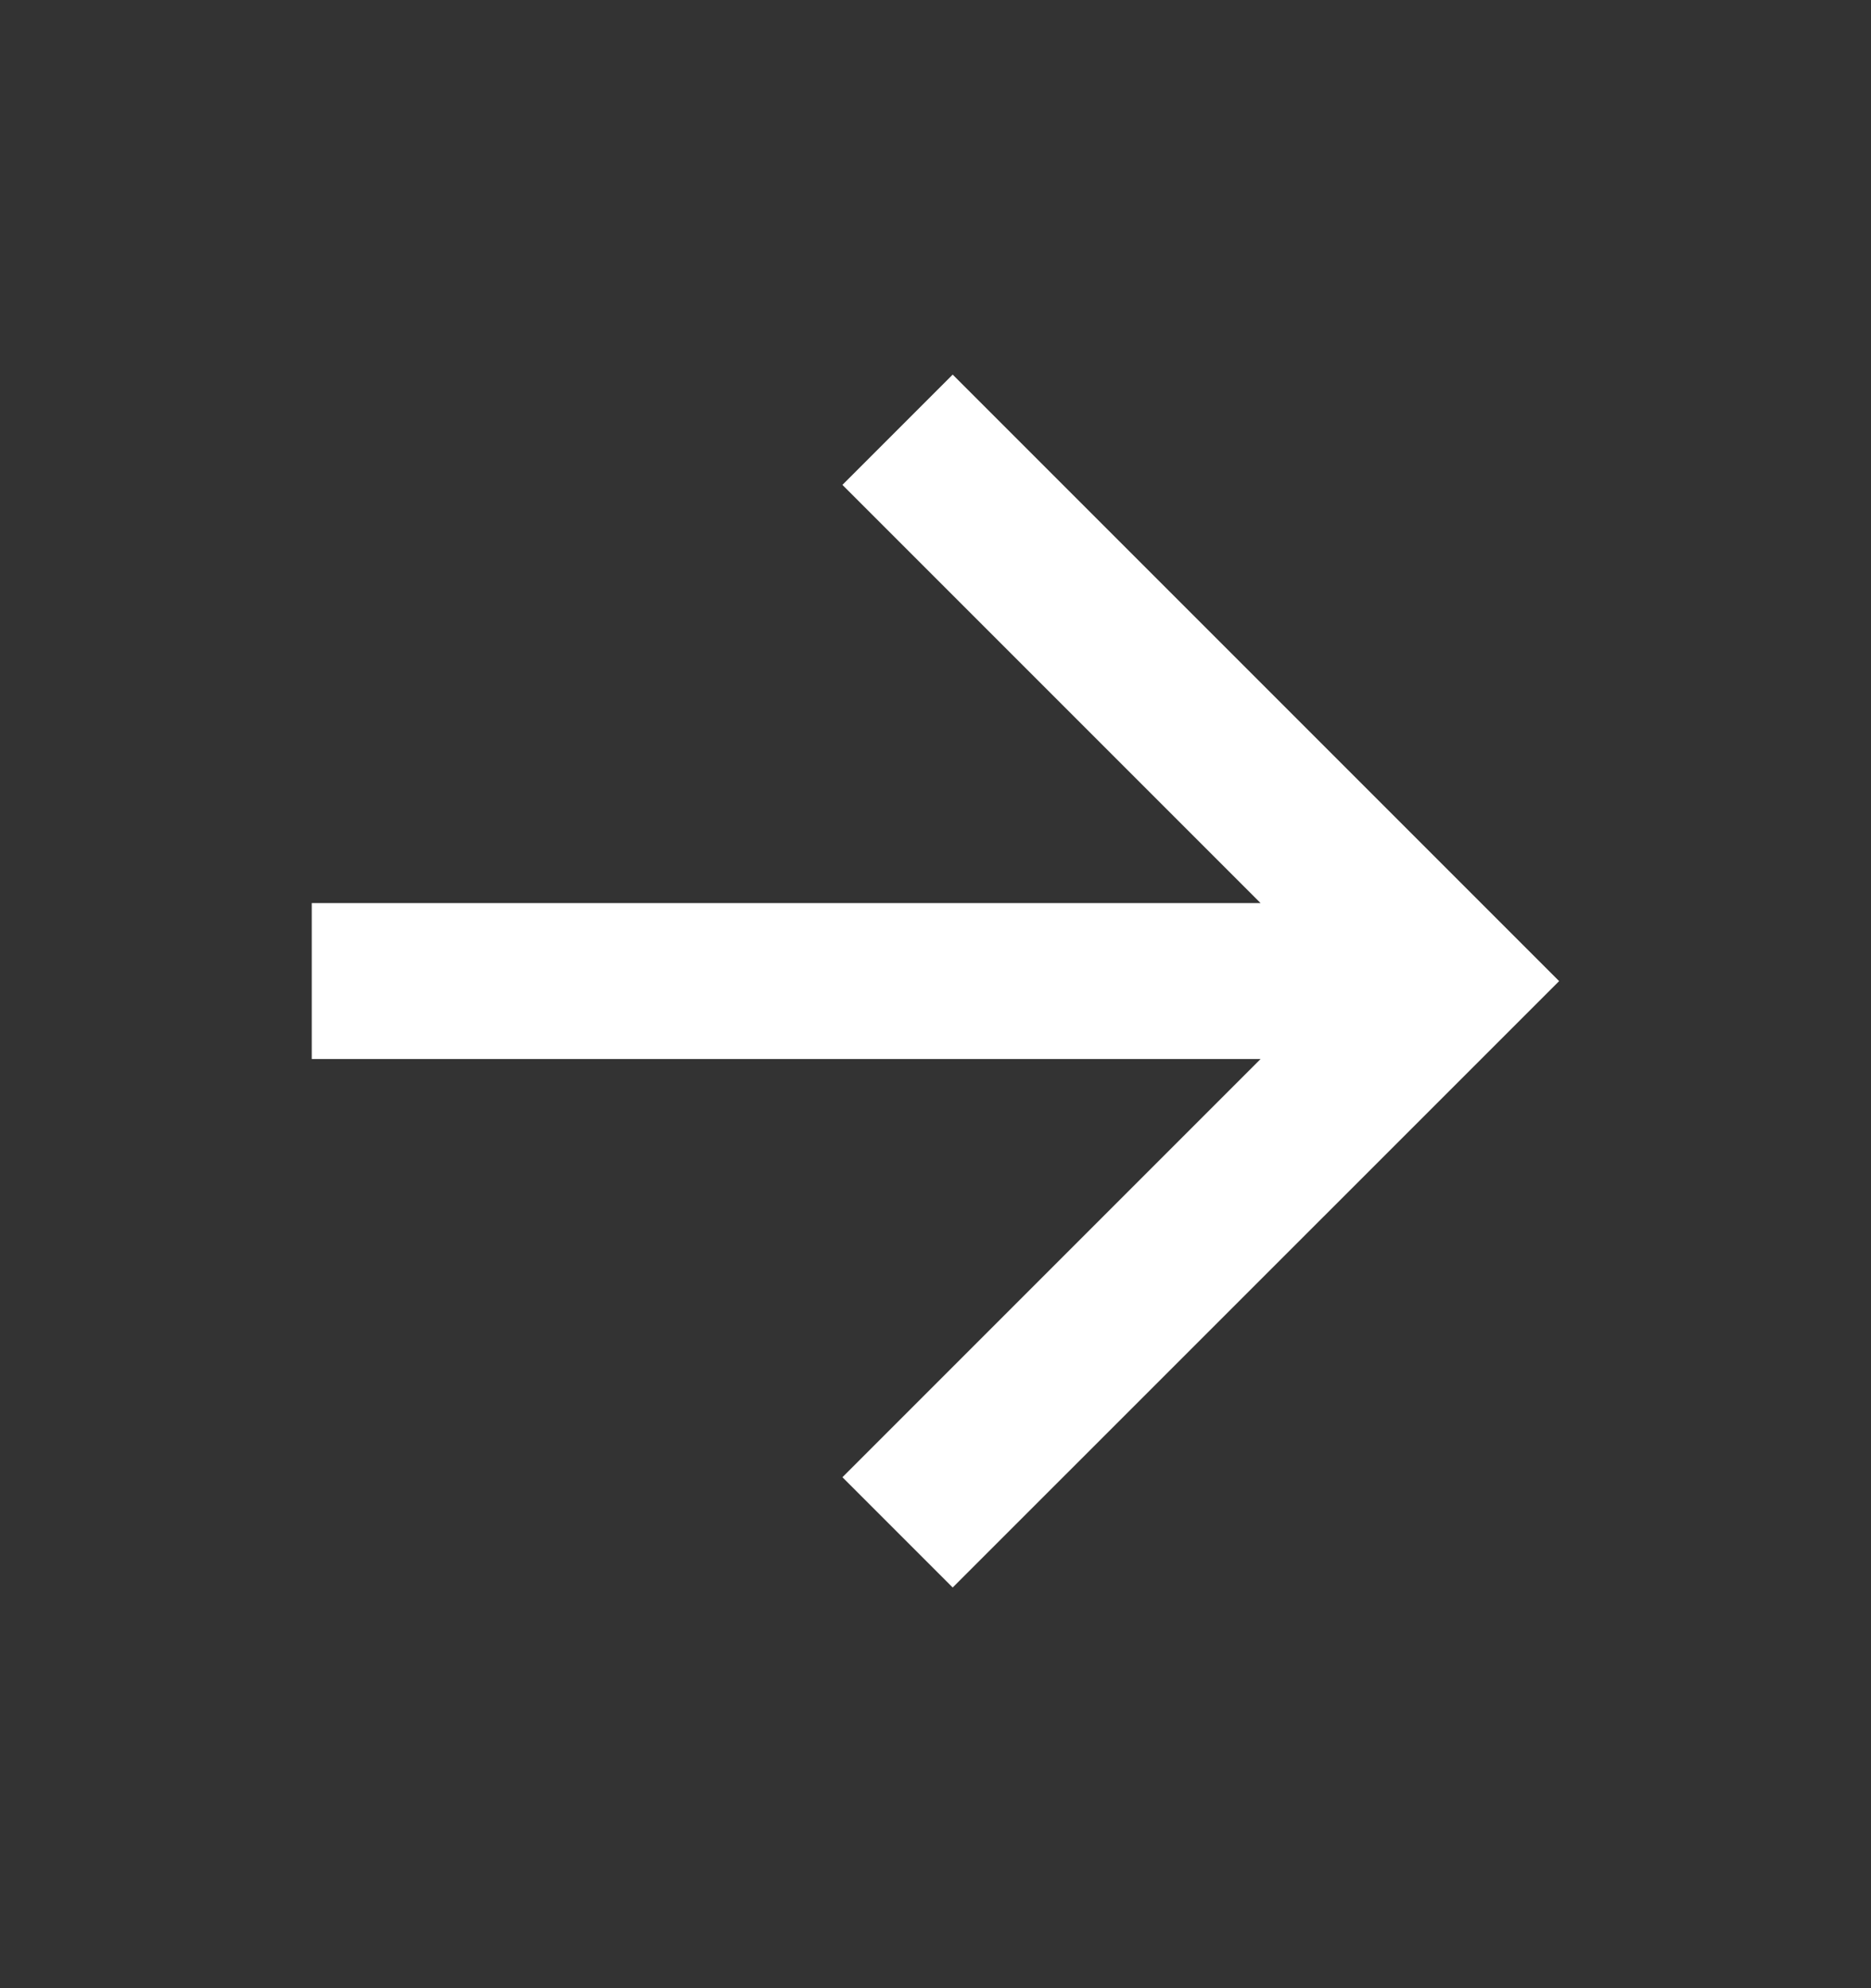 <svg width="16" height="17" viewBox="0 0 16 17" fill="none" xmlns="http://www.w3.org/2000/svg">
<rect x="0" y="0" width="16" height="17" fill="#333333" stroke="none"/>
<path d="M10.78 7.722L7.204 4.146L8.147 3.203L13.333 8.389L8.147 13.574L7.204 12.631L10.78 9.055H2.666V7.722H10.78Z" fill="white"/>
</svg>

